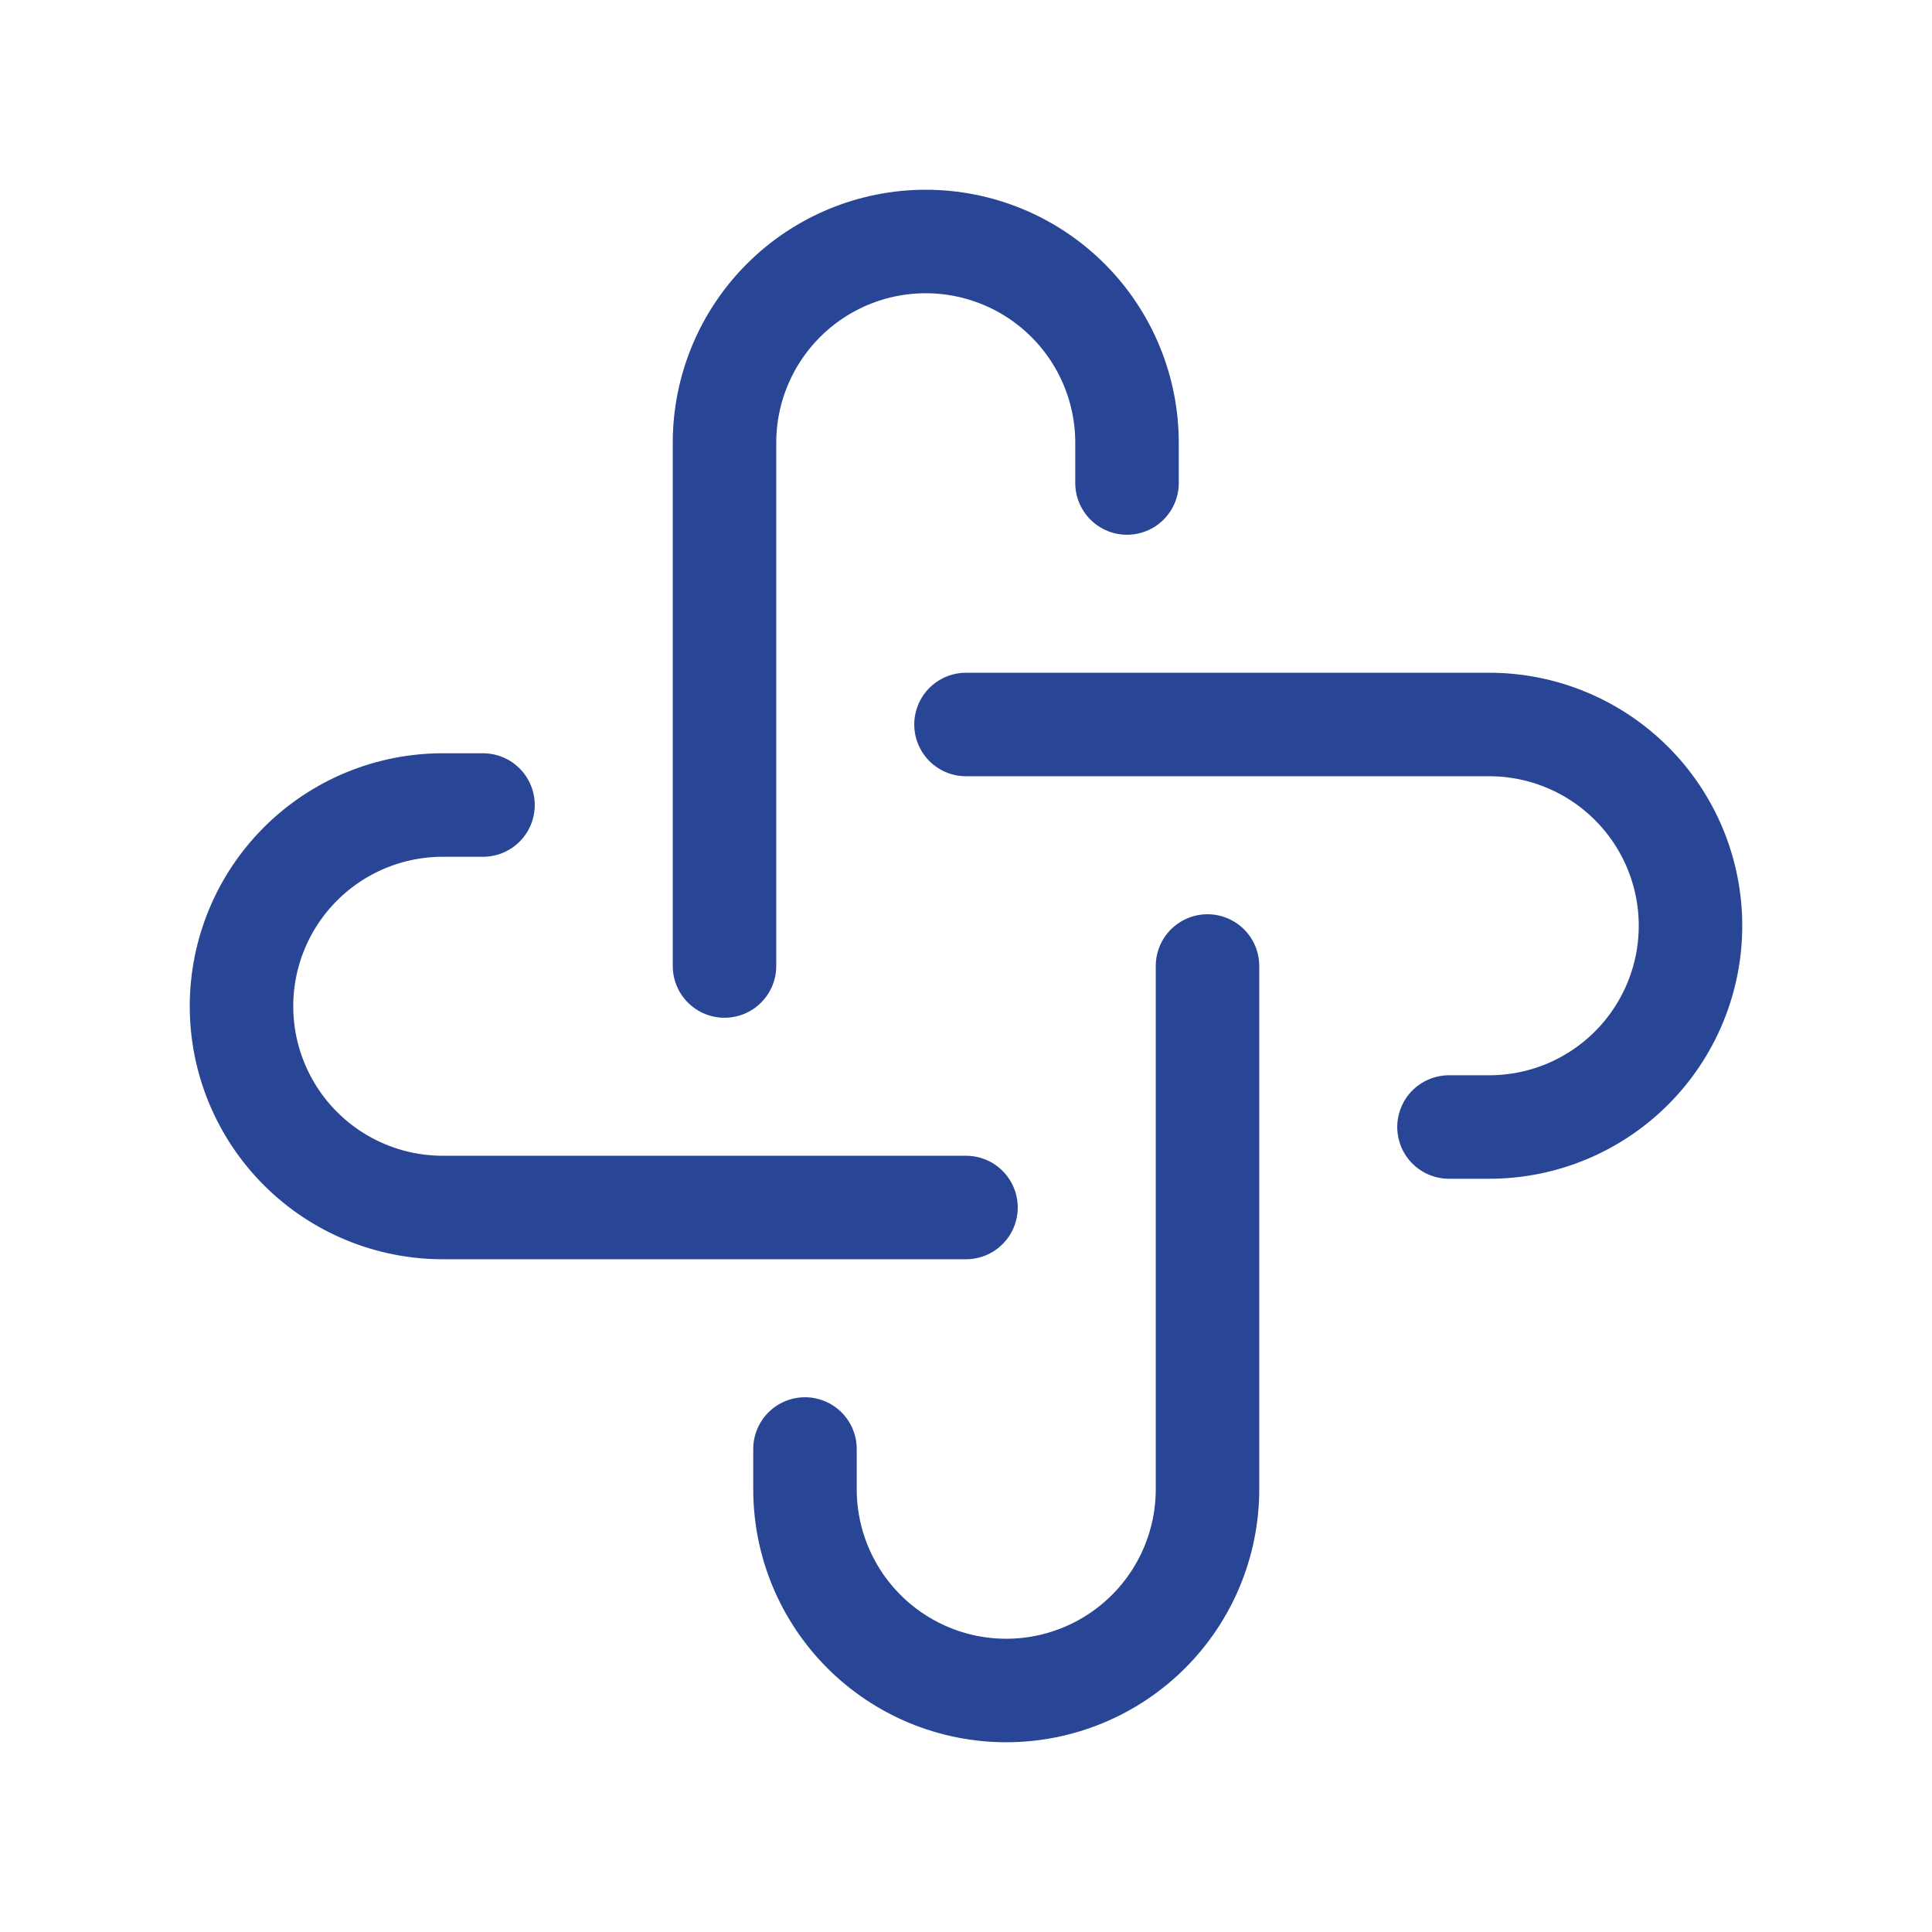<svg width="56" height="56" viewBox="0 0 56 56" fill="none" xmlns="http://www.w3.org/2000/svg">
<g clip-path="url(#clip0_24_4054)">
<path d="M28 35H12.833C11.286 35 9.803 34.386 8.709 33.292C7.615 32.198 7 30.714 7 29.167C7 27.62 7.615 26.136 8.709 25.042C9.803 23.948 11.286 23.334 12.833 23.334H14" stroke="#284695" stroke-width="3" stroke-linecap="round" stroke-linejoin="round"/>
<path d="M35 28V43.167C35 44.714 34.385 46.197 33.291 47.291C32.197 48.385 30.713 49 29.166 49C27.619 49 26.136 48.385 25.042 47.291C23.948 46.197 23.333 44.714 23.333 43.167V42" stroke="#284695" stroke-width="3" stroke-linecap="round" stroke-linejoin="round"/>
<path d="M28 21H43.167C44.714 21 46.197 21.615 47.291 22.709C48.385 23.802 49 25.286 49 26.833C49 28.38 48.385 29.864 47.291 30.958C46.197 32.052 44.714 32.667 43.167 32.667H42" stroke="#284695" stroke-width="3" stroke-linecap="round" stroke-linejoin="round"/>
<path d="M21 28V12.833C21 11.286 21.615 9.803 22.709 8.709C23.802 7.615 25.286 7 26.833 7C28.38 7 29.864 7.615 30.958 8.709C32.052 9.803 32.667 11.286 32.667 12.833V14" stroke="#284695" stroke-width="3" stroke-linecap="round" stroke-linejoin="round"/>
</g>
<defs>
<clipPath id="clip0_24_4054">
<rect width="56" height="56" fill="white"/>
</clipPath>
</defs>
</svg>
